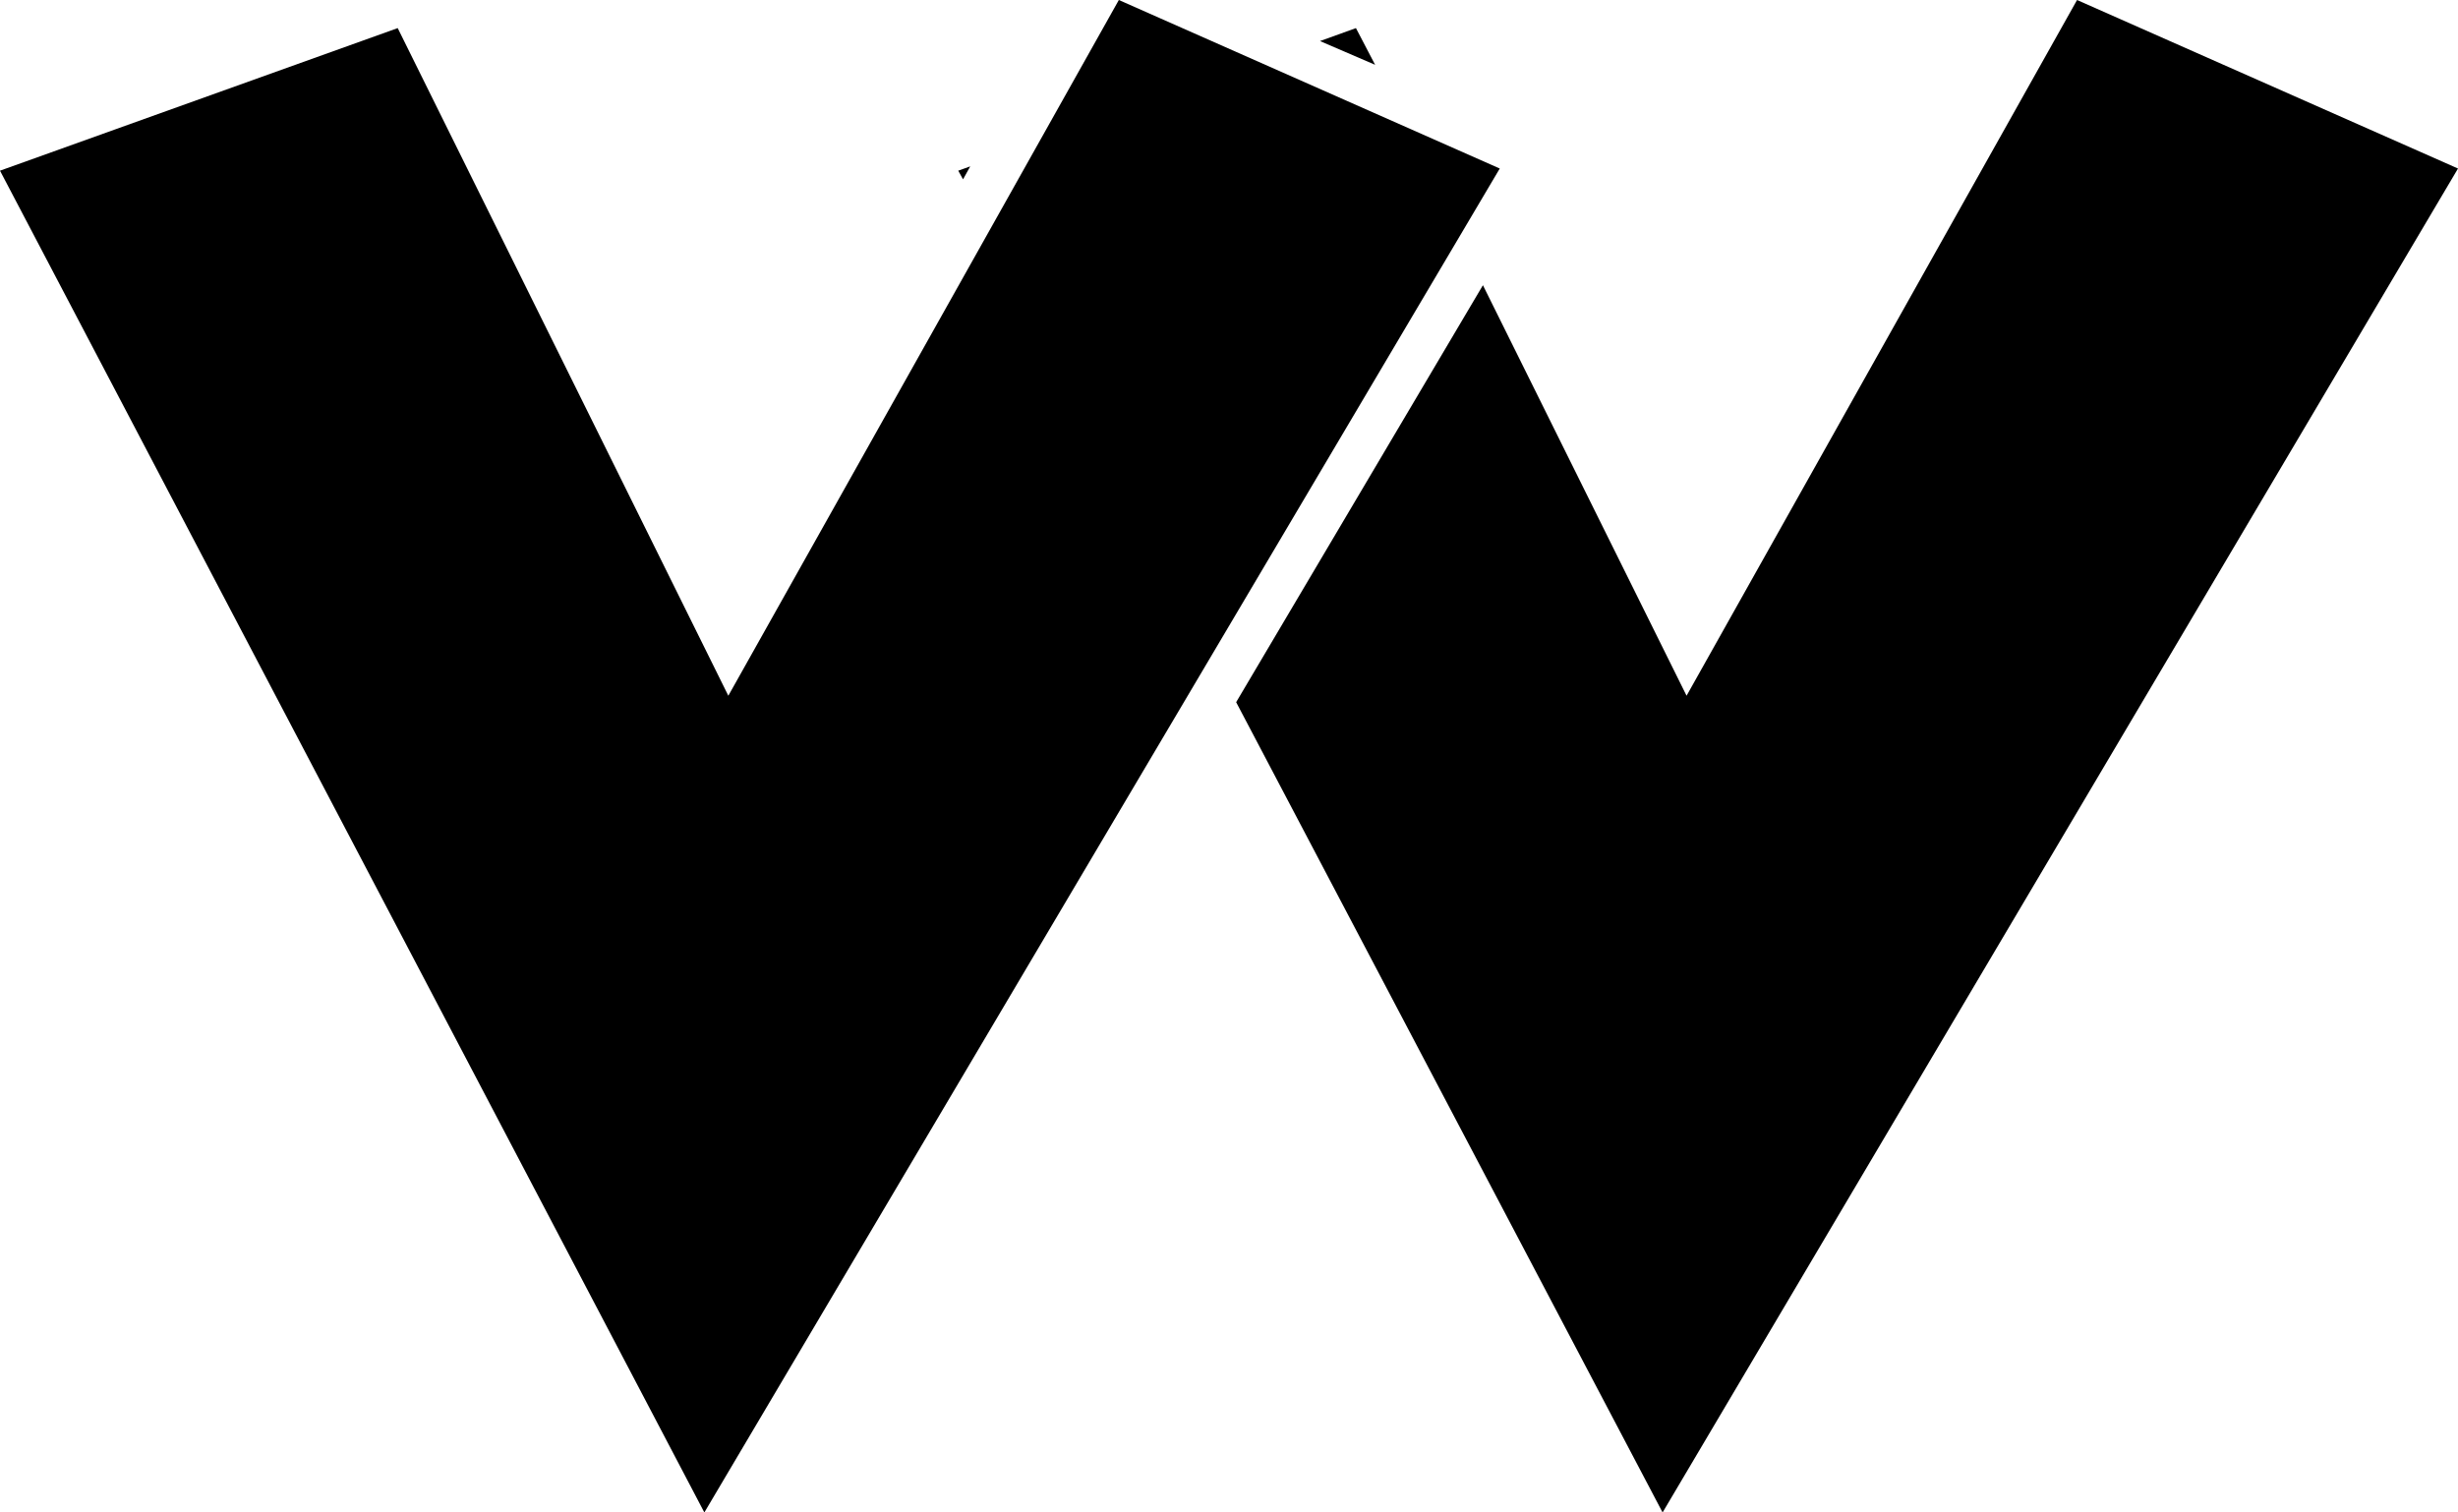 <svg width="65" height="40" viewBox="0 0 65 40" fill="none" xmlns="http://www.w3.org/2000/svg">
<path d="M0 4.514L10.517 0.743L19.26 18.4L29.587 0L39.66 4.457L18.626 40L0 4.514Z" fill="black"/>
<path d="M25.657 4.4L25.467 4.743L25.34 4.514L25.657 4.4ZM32.689 18.571L39.215 7.543L44.6 18.4L54.926 0L65 4.457L43.966 40L32.689 18.571ZM35.857 0.743L36.364 1.714L34.906 1.086L35.857 0.743Z" fill="black"/>
</svg>

